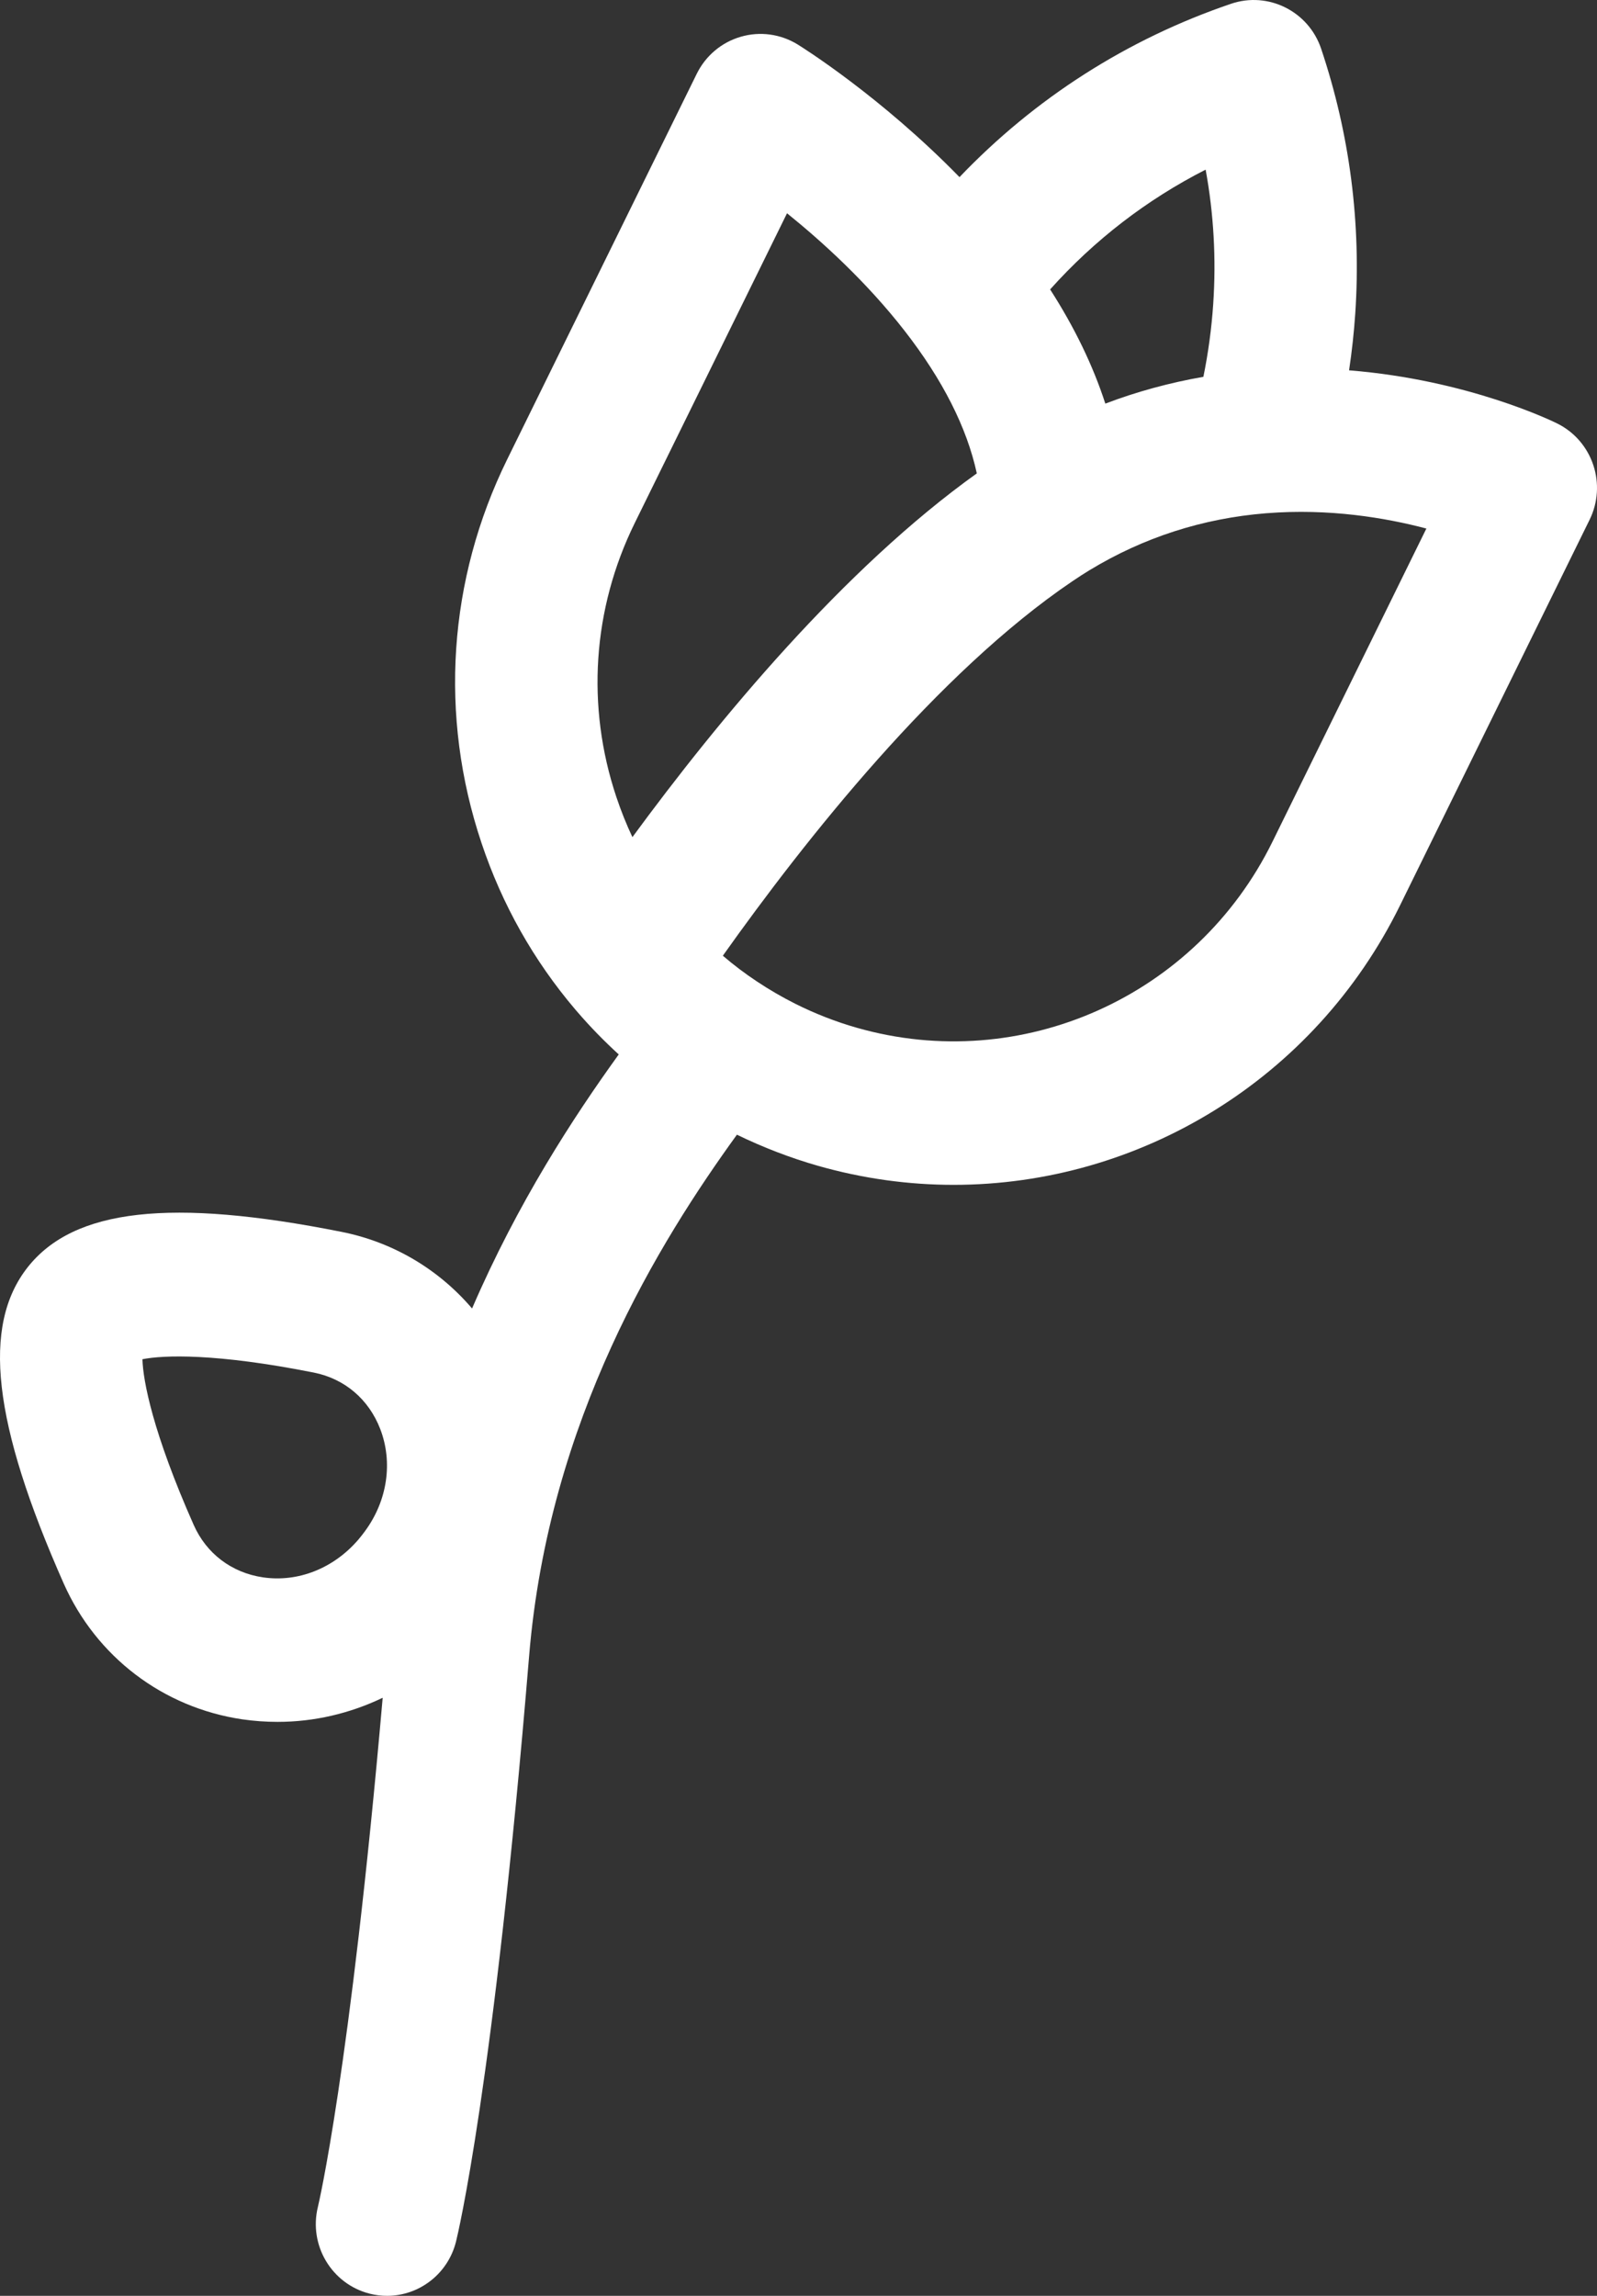 <svg width="32" height="46" viewBox="0 0 32 46" fill="none" xmlns="http://www.w3.org/2000/svg">
<rect x="0" y="0" width="32" height="46" fill="#333333" stroke="none"/>
<path d="M31.925 9.316C31.804 8.954 31.546 8.656 31.207 8.487C31.119 8.443 29.421 7.611 27.032 7.42C27.089 7.043 27.13 6.663 27.156 6.283C27.277 4.476 27.047 2.691 26.473 0.978C26.221 0.226 25.412 -0.178 24.666 0.076C22.584 0.784 20.732 1.972 19.226 3.549C17.647 1.93 16.067 0.943 15.985 0.892C15.643 0.681 15.229 0.624 14.845 0.736C14.459 0.847 14.139 1.117 13.961 1.479L10.162 9.206C8.978 11.616 8.795 14.345 9.648 16.89C10.059 18.121 10.692 19.244 11.527 20.226C11.541 20.244 11.556 20.261 11.572 20.278C11.83 20.578 12.107 20.861 12.398 21.127C11.491 22.384 10.377 24.09 9.459 26.217C8.792 25.435 7.881 24.888 6.844 24.682C3.421 24 1.482 24.218 0.556 25.389C-0.369 26.561 -0.147 28.514 1.275 31.724C1.927 33.195 3.265 34.214 4.855 34.449C5.091 34.483 5.327 34.5 5.561 34.5C6.294 34.5 7.011 34.332 7.668 34.017C7.011 41.528 6.377 44.189 6.37 44.217C6.181 44.986 6.646 45.764 7.409 45.957C7.525 45.986 7.641 46 7.756 46C8.395 46 8.976 45.564 9.138 44.911C9.168 44.789 9.888 41.823 10.602 33.182C10.994 28.443 13.22 24.871 14.766 22.735C15.291 22.99 15.837 23.2 16.389 23.358C17.293 23.616 18.207 23.74 19.109 23.74C22.823 23.74 26.334 21.637 28.053 18.141L31.852 10.413C32.02 10.072 32.046 9.677 31.925 9.316ZM24.158 3.399C24.32 4.282 24.371 5.182 24.31 6.09C24.277 6.58 24.211 7.068 24.113 7.55C23.438 7.668 22.782 7.846 22.148 8.087C21.9 7.322 21.53 6.558 21.042 5.799C21.928 4.809 22.981 3.998 24.158 3.399ZM12.717 10.483L15.77 4.273C16.478 4.844 17.366 5.652 18.125 6.627C18.889 7.608 19.374 8.567 19.573 9.485C16.909 11.39 14.399 14.419 12.672 16.773C12.55 16.514 12.443 16.246 12.351 15.971C11.742 14.153 11.872 12.203 12.717 10.483ZM7.252 30.76C7.249 30.764 7.246 30.767 7.243 30.771C7.224 30.796 7.204 30.82 7.183 30.845C6.688 31.424 5.972 31.708 5.268 31.604C4.641 31.511 4.135 31.128 3.88 30.551C3.061 28.703 2.866 27.665 2.854 27.234C3.273 27.15 4.321 27.11 6.291 27.502C6.906 27.625 7.389 28.036 7.619 28.632C7.876 29.3 7.762 30.067 7.316 30.675C7.295 30.704 7.274 30.732 7.252 30.76ZM25.497 16.865C23.971 19.969 20.468 21.536 17.167 20.592C16.749 20.473 16.337 20.312 15.942 20.115C15.675 19.981 15.413 19.829 15.164 19.663C14.927 19.506 14.7 19.334 14.484 19.149C16.136 16.821 18.781 13.479 21.485 11.648C21.613 11.562 21.726 11.488 21.832 11.424C21.834 11.423 21.835 11.422 21.836 11.422C22.912 10.769 24.099 10.386 25.366 10.284C25.371 10.284 25.376 10.284 25.381 10.283C26.631 10.184 27.76 10.373 28.581 10.59L25.497 16.865Z" fill="white"/>
</svg>
